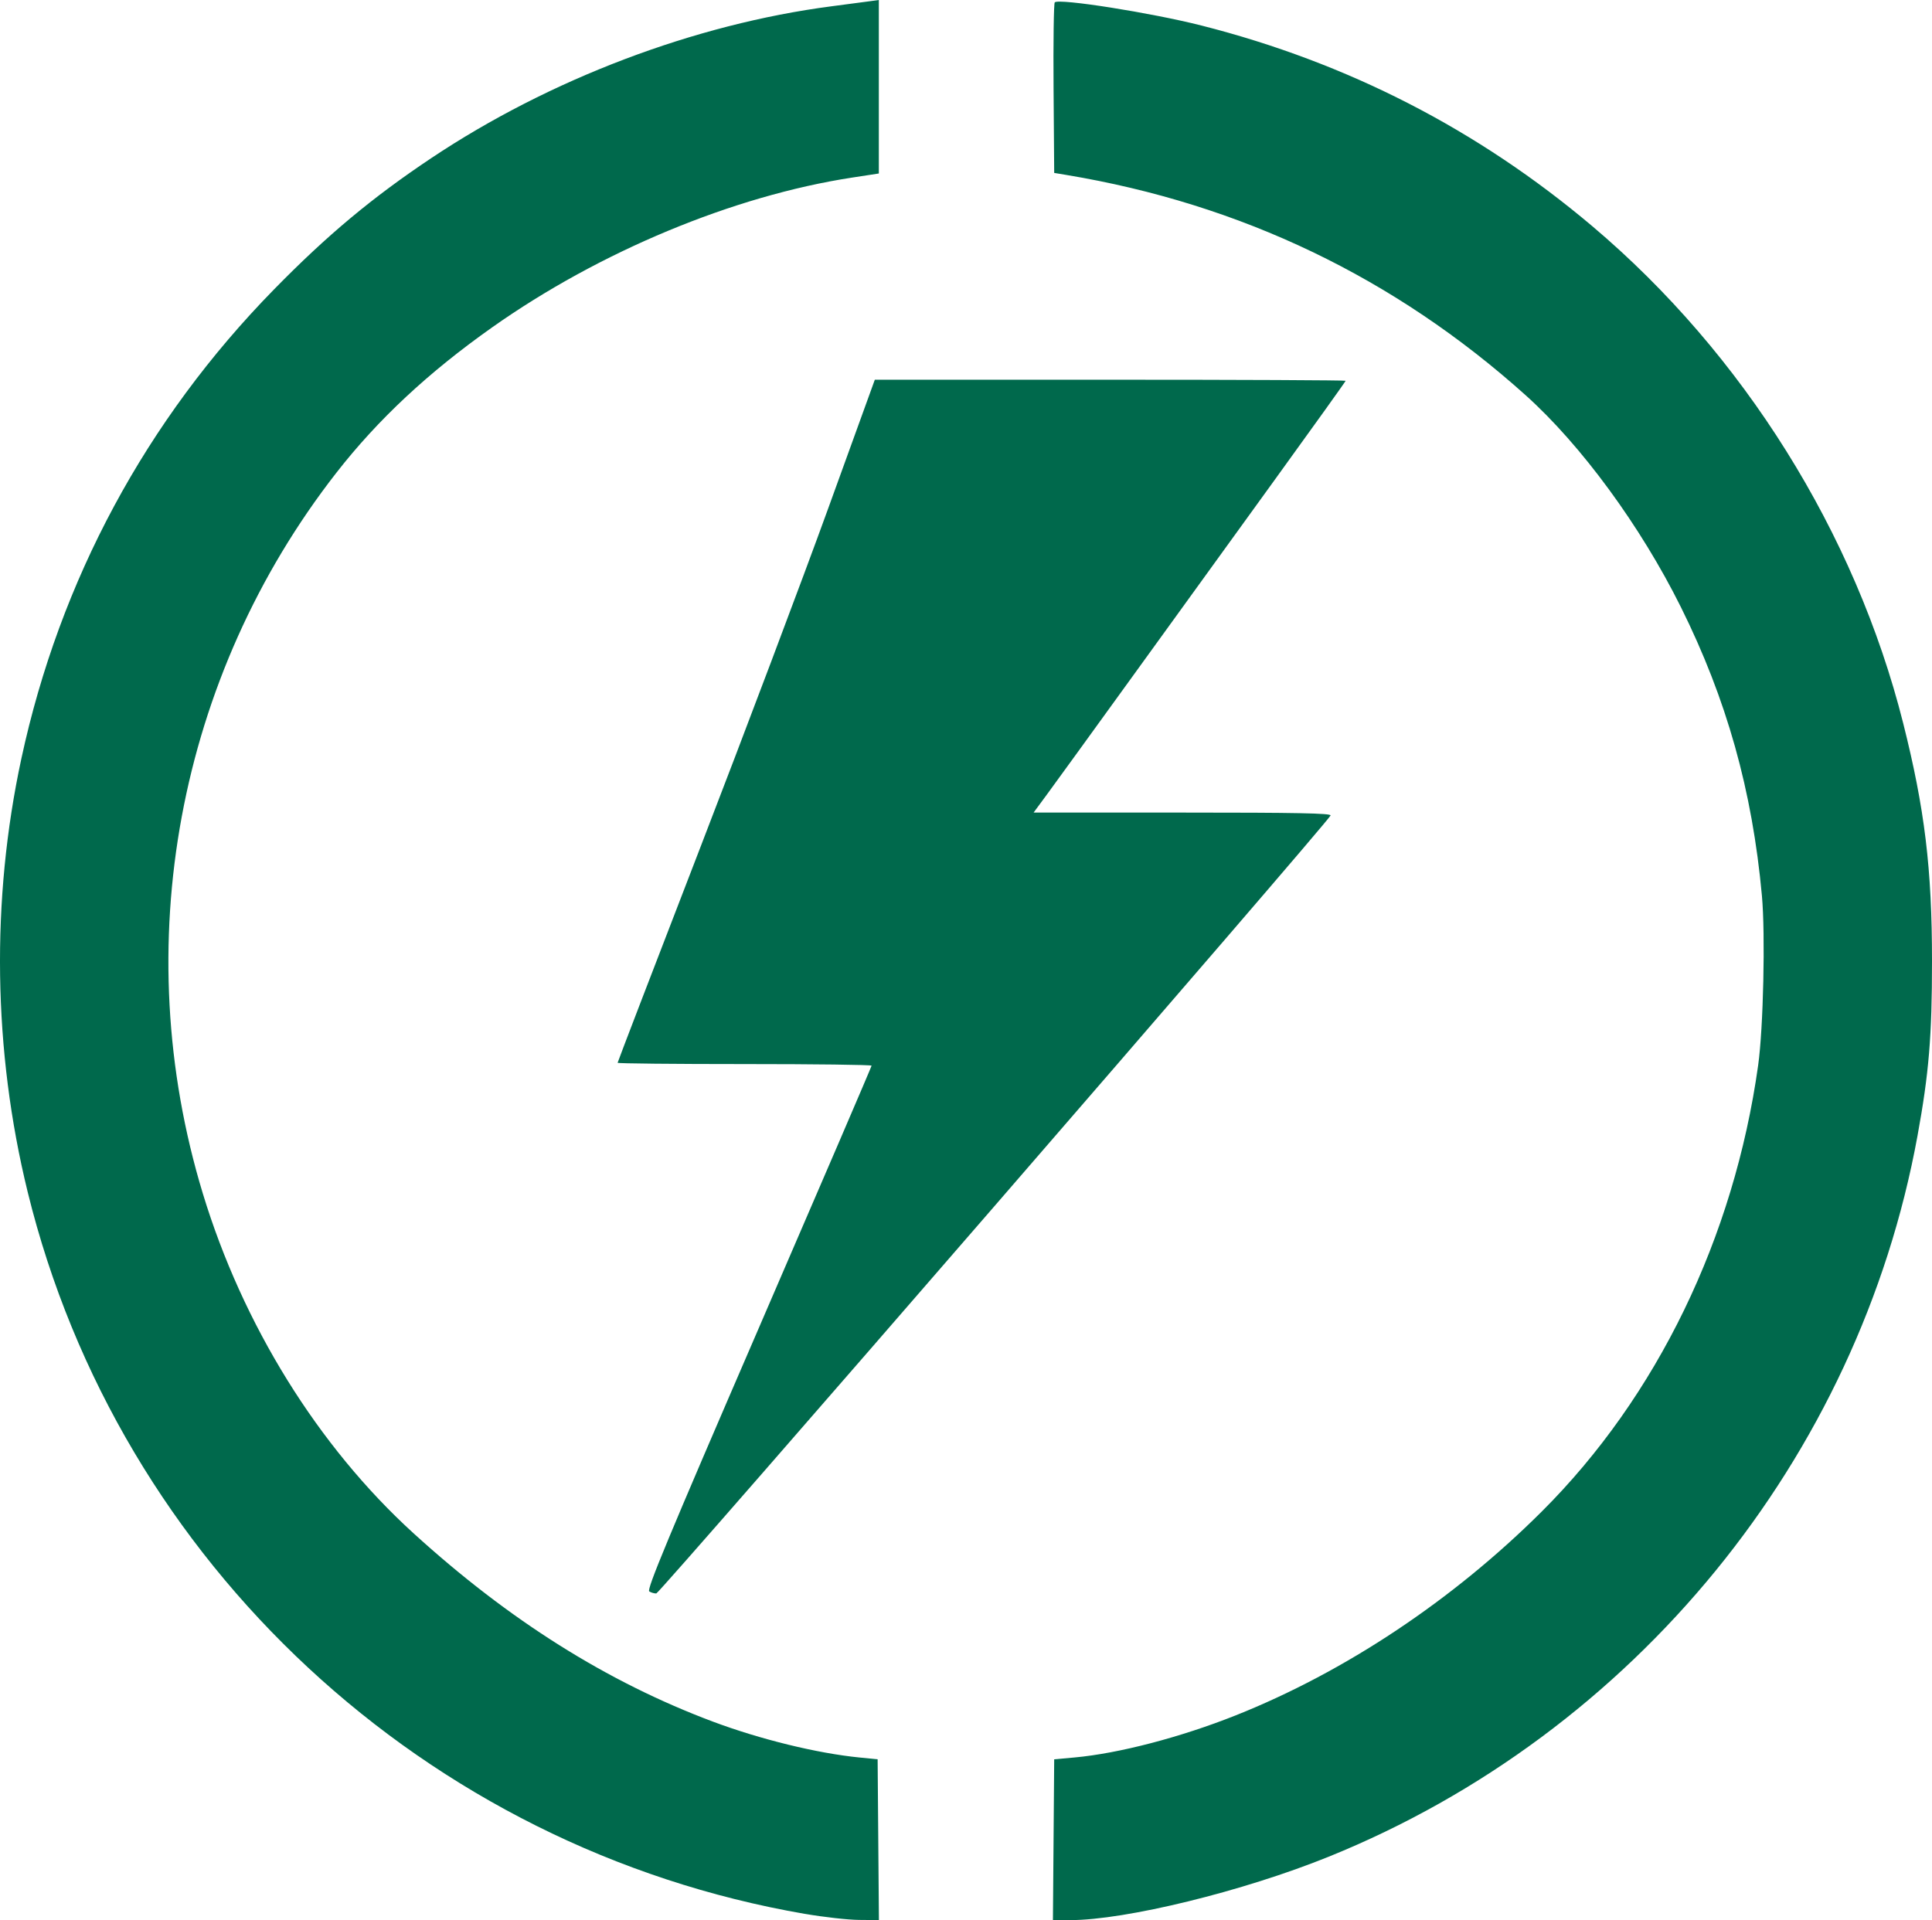 <svg xmlns:dc="http://purl.org/dc/elements/1.1/" xmlns:cc="http://creativecommons.org/ns#" xmlns:rdf="http://www.w3.org/1999/02/22-rdf-syntax-ns#" xmlns:svg="http://www.w3.org/2000/svg" xmlns="http://www.w3.org/2000/svg" xmlns:sodipodi="http://sodipodi.sourceforge.net/DTD/sodipodi-0.dtd" xmlns:inkscape="http://www.inkscape.org/namespaces/inkscape" width="211.341mm" height="210.085mm" viewBox="0 0 211.341 210.085" id="svg849" inkscape:version="0.92.5 (2060ec1f9f, 2020-04-08)" sodipodi:docname="power_icon_v1.svg"><defs id="defs843"></defs><g inkscape:label="Layer 1" inkscape:groupmode="layer" id="layer1" transform="translate(42.133,-109.376)"><path style="fill:#00694c;fill-opacity:1;stroke-width:0.265" d="m 45.933,318.783 c -41.508,-7.155 -75.066,-38.327 -85.039,-78.992 -3.788,-15.444 -4.026,-31.949 -0.686,-47.432 4.212,-19.524 13.635,-37.022 27.636,-51.321 5.812,-5.936 10.739,-10.049 17.21,-14.369 12.937,-8.636 28.796,-14.651 43.789,-16.608 1.746,-0.228 3.621,-0.475 4.167,-0.55 l 0.992,-0.135 v 9.491 9.491 l -2.915,0.447 c -12.986,1.994 -27.629,8.086 -39.377,16.384 -6.992,4.938 -12.504,10.084 -17.052,15.918 -17.384,22.3 -22.84,51.752 -14.607,78.846 4.372,14.387 12.601,27.663 23.041,37.174 10.452,9.522 21.19,16.28 32.756,20.616 5.176,1.941 11.421,3.469 16.038,3.926 l 1.984,0.196 0.07,8.797 0.07,8.797 -2.186,-0.02 c -1.203,-0.011 -3.853,-0.307 -5.891,-0.659 z m 27.182,-8.119 0.07,-8.797 2.221,-0.201 c 4.83,-0.437 11.608,-2.208 17.623,-4.602 11.985,-4.771 23.783,-12.629 33.49,-22.306 12.602,-12.562 21.032,-29.951 23.672,-48.826 0.57,-4.078 0.797,-14.327 0.411,-18.553 -1.054,-11.522 -3.856,-21.502 -8.867,-31.586 -4.393,-8.839 -10.891,-17.707 -16.982,-23.176 -14.32,-12.858 -31.134,-20.923 -50.245,-24.101 l -1.323,-0.22 -0.07,-9.241 c -0.038,-5.083 0.021,-9.323 0.132,-9.423 0.497,-0.448 10.566,1.144 16.048,2.537 15.983,4.061 30.25,11.389 42.76,21.961 16.496,13.941 28.753,33.541 33.998,54.364 2.362,9.376 3.156,15.937 3.155,26.061 -8e-4,8.213 -0.336,12.248 -1.587,19.096 -6.445,35.282 -30.999,65.352 -64.406,78.872 -9.357,3.787 -22.217,6.939 -28.312,6.939 h -1.857 z m -44.226,-27.167 c -0.302,-0.191 2.016,-5.768 11.972,-28.793 6.791,-15.705 12.348,-28.634 12.348,-28.73 0,-0.096 -6.251,-0.175 -13.891,-0.175 -7.64,0 -13.891,-0.062 -13.891,-0.139 0,-0.076 4.034,-10.584 8.965,-23.349 4.931,-12.766 11.261,-29.551 14.068,-37.3 l 5.103,-14.089 h 25.752 c 14.163,0 25.752,0.052 25.752,0.116 0,0.064 -3.473,4.916 -7.718,10.782 -4.245,5.866 -11.289,15.606 -15.654,21.646 -4.365,6.039 -8.572,11.843 -9.349,12.898 l -1.414,1.918 h 16.296 c 12.544,0 16.271,0.073 16.19,0.317 -0.226,0.679 -73.384,85.107 -73.757,85.121 -0.218,0.008 -0.566,-0.092 -0.772,-0.223 z" id="path1430" inkscape:connector-curvature="0"></path></g></svg>